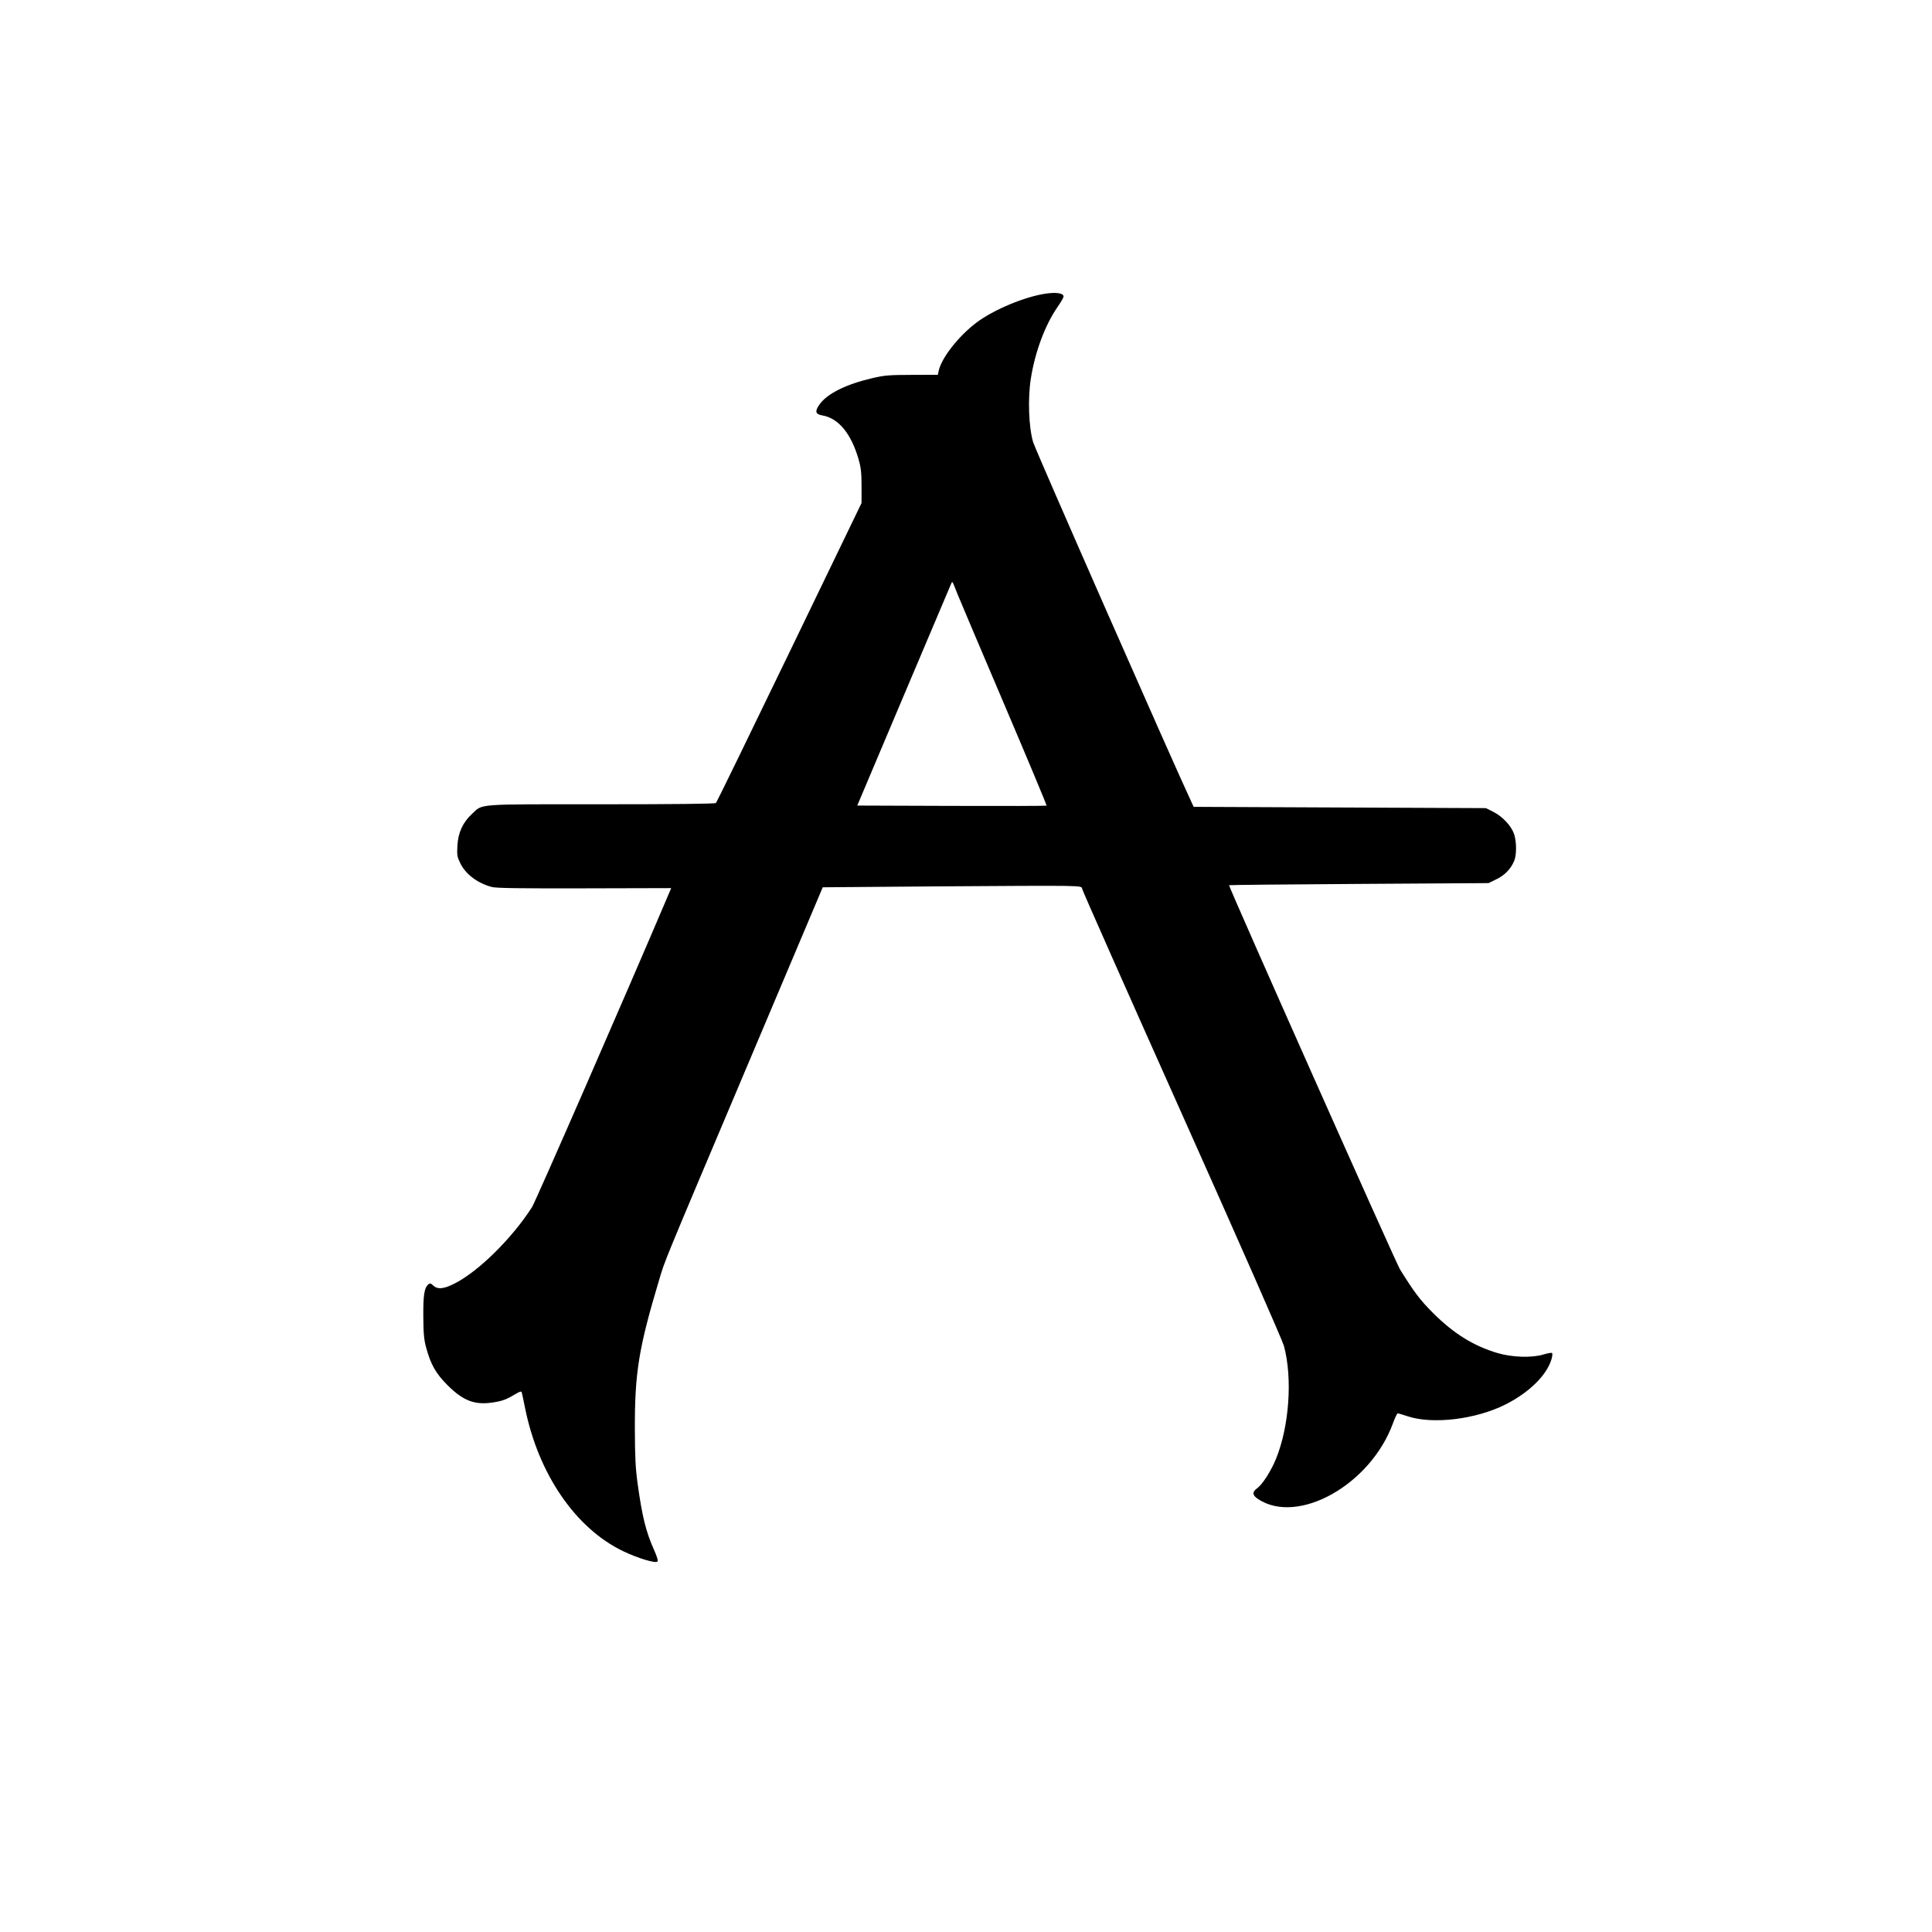 <svg version="1.2" preserveAspectRatio="xMidYMid meet" height="5000" viewBox="0 0 3750 3750" zoomAndPan="magnify" width="5000" xmlns:xlink="http://www.w3.org/1999/xlink" xmlns="http://www.w3.org/2000/svg"><defs><clipPath id="c1a1974cb6"><path d="M 710.508 542.375 L 3039.258 542.375 L 3039.258 3032 L 710.508 3032 Z M 710.508 542.375"></path></clipPath></defs><g id="883408e4d2"><rect style="fill:#ffffff;fill-opacity:1;stroke:none;" height="3750" y="0" width="3750" x="0"></rect><rect style="fill:#ffffff;fill-opacity:1;stroke:none;" height="3750" y="0" width="3750" x="0"></rect><g clip-path="url(#c1a1974cb6)" clip-rule="nonzero"><path d="M 1383.754 -634.938 C 1184.426 -613.676 1039.465 -443.359 1047.262 -239.594 C 1054.676 -45.859 1190.781 112.133 1378.777 145.23 C 1408.234 150.414 1468.496 150.418 1498.223 145.234 C 1616.848 124.547 1713.953 53.246 1767.949 -52.805 C 1782.922 -82.215 1799.477 -128.598 1802.266 -148.961 L 1803.824 -160.32 L 1764.246 -158.484 C 1742.48 -157.477 1703.508 -155.367 1677.645 -153.793 L 1630.617 -150.938 L 1621.629 -128.527 C 1590.965 -52.09 1523.062 -2.777 1448.676 -2.918 C 1393.637 -3.023 1350.832 -21.867 1307.734 -64.965 C 1285.121 -87.578 1273.645 -103.418 1259.613 -131.371 C 1211.738 -226.766 1224.742 -345.215 1290.984 -417.102 C 1320.09 -448.688 1353.652 -467.379 1393.855 -474.391 C 1420.82 -479.094 1426.332 -479.09 1453.453 -474.359 C 1480.152 -469.703 1506.883 -458.855 1530.316 -443.168 C 1551.469 -429.008 1584.074 -396.184 1584.074 -389.055 C 1584.074 -386.285 1585.363 -383.59 1586.941 -383.066 C 1589.312 -382.273 1696.434 -402.27 1749.082 -413.332 C 1763.523 -416.367 1763.543 -416.383 1761.855 -424.07 C 1757.66 -443.156 1720.426 -493.328 1685.449 -527.016 C 1615.789 -594.105 1527.547 -631.879 1431.035 -635.918 C 1415.98 -636.547 1394.703 -636.109 1383.754 -634.938 M 2144.062 -616.898 C 2142.801 -613.816 2140.504 -603.461 2138.961 -593.879 C 2137.418 -584.297 2107.641 -422.488 2072.785 -234.301 C 2037.934 -46.113 2009.734 110.613 2010.129 113.977 C 2010.836 120.066 2011.957 120.305 2275.688 170.672 C 2489.59 211.52 2541.102 220.633 2543.484 218.055 C 2546.453 214.84 2573.621 92.418 2571.746 90.711 C 2571.191 90.211 2489.555 73.402 2390.328 53.367 C 2291.102 33.332 2208.117 16.121 2205.922 15.117 C 2202.375 13.504 2203.711 4.223 2217.77 -67.395 C 2226.484 -111.777 2234.203 -148.684 2234.93 -149.406 C 2235.852 -150.328 2478.539 -111.785 2520.578 -104.043 C 2524.82 -103.262 2527.164 -112.512 2539.629 -179.324 C 2550.035 -235.102 2551.762 -248.07 2549.105 -250.504 C 2547.316 -252.141 2482.586 -263.906 2405.258 -276.645 C 2327.93 -289.383 2264.344 -300.035 2263.961 -300.312 C 2263.57 -300.594 2269.316 -331.484 2276.723 -368.965 L 2290.191 -437.109 L 2297.332 -436.609 C 2301.262 -436.34 2377.547 -423.559 2466.855 -408.211 C 2556.164 -392.863 2629.734 -380.805 2630.34 -381.414 C 2632.57 -383.641 2654.383 -508.5 2653.633 -514.73 L 2652.855 -521.164 L 2473.691 -556.684 C 2375.148 -576.223 2262.742 -599.02 2223.898 -607.352 C 2185.055 -615.68 2151.719 -622.496 2149.816 -622.496 C 2147.91 -622.496 2145.324 -619.977 2144.062 -616.898 M 3044.141 -310.148 C 2971.836 -296.484 2925.223 -261.148 2901.277 -201.863 C 2892.141 -179.238 2888.105 -156.445 2888.074 -127.297 C 2888.031 -82.508 2899.305 -47.215 2929.02 0.875 C 2960.559 51.906 2983.922 78.191 3034.832 119.914 C 3088.02 163.5 3099.492 173.551 3120.684 195.098 C 3146.621 221.477 3157.398 239.398 3158.777 258.473 C 3160.895 287.781 3141.73 324.148 3116.922 337.891 C 3092.027 351.68 3035.84 345.582 2993.773 324.535 C 2953.074 304.164 2908.223 264.84 2889.879 233.438 C 2881.574 219.219 2880.547 215.605 2880.547 200.508 C 2880.547 185.766 2881.852 180.898 2890.512 163.223 C 2898.441 147.047 2899.84 142.289 2897.355 139.93 C 2894.52 137.234 2771.508 51.297 2755.641 40.93 L 2748.934 36.543 L 2741.16 51.938 C 2727.504 79 2723.125 100.66 2722.828 142.699 C 2722.449 196.148 2732.281 238.254 2756.512 286.902 C 2779.426 332.914 2802.234 359.926 2845.441 392.215 C 2915.629 444.672 2975.406 473.805 3038.965 486.531 C 3070.988 492.945 3123.973 492.277 3150.543 485.133 C 3204.699 470.566 3252.453 432.359 3276.84 384.082 C 3295.086 347.969 3304.32 307.77 3304.574 263.387 C 3304.812 221.227 3299.902 200.676 3282.914 172.715 C 3258.285 132.176 3229.883 99.754 3145.441 15.789 C 3062.32 -66.863 3054.402 -75.887 3040.141 -104.207 C 3031.043 -122.277 3030.746 -125.711 3037.043 -140.156 C 3050.473 -170.961 3093.742 -188.059 3137.582 -179.887 C 3176.211 -172.68 3248.07 -123.742 3276.34 -85.391 C 3300.957 -51.988 3309.719 -12.277 3303.008 35.492 C 3302.445 39.52 3312.852 44.844 3369.492 69.48 C 3417.699 90.453 3437.793 98.082 3440.711 96.52 C 3445.781 93.809 3451.867 70.109 3455.578 38.625 C 3461.008 -7.41 3452.09 -52.594 3427.984 -101.168 C 3409.727 -137.957 3394.582 -158.605 3362.23 -190.801 C 3302.598 -250.152 3228.57 -292.348 3156.766 -307.922 C 3130.531 -313.613 3068.898 -314.832 3044.141 -310.148 M 475.473 -278.895 C 317.098 -257.07 193.961 -142.191 160.375 15.086 C 153.863 45.578 151.535 105.484 155.594 138.031 C 161.902 188.559 180.332 244.543 204.82 287.566 C 232.129 335.535 278.031 386.527 322.527 418.32 C 351.004 438.664 402.203 464.375 434.414 474.5 C 566.273 515.949 703.691 488.535 803.188 400.934 C 876.152 336.691 918.582 250.641 927.438 148.918 C 930.715 111.32 924.547 40.832 917.352 33.637 C 916.035 32.32 884.004 47.066 839.168 69.633 L 763.211 107.859 L 763.051 137.203 C 762.695 201.129 742.793 250.305 702.238 287.441 C 664.043 322.418 612.094 338.672 557.594 332.695 C 458 321.777 368.754 240.285 340.535 134.5 C 335.07 114.012 334.066 104.875 333.934 74.266 C 333.738 30.809 337.242 14.809 355.07 -22.227 C 365.473 -43.836 370.543 -50.992 387.832 -68.469 C 404.797 -85.617 412.324 -91.129 431.926 -100.754 C 464.953 -116.969 481.609 -120.82 517.777 -120.602 C 539.797 -120.469 552.754 -119.051 567.121 -115.199 C 592.641 -108.363 615.961 -98.164 622.793 -90.855 C 625.809 -87.633 628.785 -84.992 629.414 -84.992 C 630.523 -84.992 736.074 -157.352 762.266 -176.066 C 769.453 -181.203 775.332 -186.754 775.332 -188.406 C 775.332 -192.562 758.859 -207.055 741.383 -218.285 C 703.395 -242.688 649.922 -264.473 604.023 -274.246 C 576.078 -280.195 503.879 -282.805 475.473 -278.895 M 3775.461 201.375 C 3695.145 221.105 3639.734 305.352 3645.375 399.152 C 3649.508 467.832 3681 544.414 3736.383 620.477 C 3780.23 680.699 3804.402 723.133 3809.727 749.227 C 3814.098 770.664 3811.172 783.574 3797.34 803.879 C 3777.984 832.281 3751.121 845.824 3724.242 840.727 C 3709.812 837.988 3683.453 827.906 3666.895 818.793 C 3610.289 787.629 3550.539 697.918 3555.918 652.16 C 3557.887 635.395 3559.102 633.125 3577.586 611.648 C 3587.008 600.703 3591.809 593.172 3590.613 591.219 C 3587.371 585.949 3479.551 456.355 3476.719 454.324 C 3472.27 451.137 3451.27 476.68 3439.477 499.621 C 3417.926 541.559 3409.402 580.031 3409.688 634.164 C 3409.977 689.797 3422.285 739.297 3446.301 781.445 C 3462.078 809.133 3497.426 853.094 3529.965 885.496 C 3583.621 938.926 3643.664 974.062 3702.434 986.426 C 3724.789 991.129 3770.707 990.984 3791.23 986.145 C 3812.742 981.074 3848.609 963.691 3868.23 948.82 C 3921.352 908.574 3965.734 809.398 3958.113 747.977 C 3952.605 703.543 3918.855 630.105 3855.492 524.672 C 3814.426 456.34 3802.977 433.879 3796.395 408.75 C 3788.684 379.305 3789.43 370.008 3800.48 357.773 C 3823.906 331.844 3864.051 327.496 3906.352 346.309 C 3933.629 358.441 3988.535 418.879 4008.484 458.73 C 4019.141 480.023 4025.535 504.5 4025.469 523.777 C 4025.398 544.809 4020.082 572.219 4012.938 588.371 C 4010.117 594.746 4007.812 600.828 4007.812 601.887 C 4007.812 605.418 4119.652 693.887 4124.113 693.883 C 4131.738 693.875 4150.066 660.488 4160.344 627.883 C 4177.031 574.93 4175.352 515.598 4155.523 457.84 C 4136.117 401.312 4095.441 340.508 4041.406 287.25 C 3998.508 244.969 3938.957 212.914 3881.754 201.324 C 3848.352 194.551 3803.137 194.574 3775.461 201.371 M -462.668 298.312 C -514.676 335.34 -558.672 367.066 -560.434 368.82 C -563.055 371.422 -538.543 441.566 -427.656 748.82 L -289.207 1132.473 C -287.828 1136.309 -284.938 1139.254 -282.633 1139.176 C -275.691 1138.934 -146.727 1063.527 -145.895 1059.223 C -145.469 1057.02 -161.574 1018.52 -181.684 973.668 C -205.945 919.543 -217.5 891.062 -216.031 888.977 C -213.367 885.188 11.488 698.855 15.289 697.285 C 16.754 696.684 52.004 715.266 93.621 738.586 C 135.238 761.902 170.09 780.984 171.066 780.984 C 172.043 780.984 198.402 759.426 229.641 733.082 C 260.879 706.734 289.5 682.777 293.238 679.844 C 296.98 676.91 300.004 672.988 299.953 671.133 C 299.875 667.906 -358.004 232.969 -364.812 231.641 C -366.625 231.285 -410.66 261.289 -462.668 298.312 M -379.305 421.59 C -379.305 424.191 -272.273 754.465 -271.027 755.711 C -270.434 756.309 -265.719 753.605 -260.547 749.715 C -201.547 705.285 -93.324 622.559 -89.613 619.051 C -84.977 614.664 -88.648 612.031 -228.969 519.059 C -390.93 411.746 -379.305 419.285 -379.305 421.59 M 2030.746 569.801 C 1989.633 575.551 1928.066 601.262 1894.75 626.586 C 1859.949 653.047 1827.211 695.043 1821.922 720.016 L 1820.34 727.48 L 1770.016 727.625 C 1724.816 727.758 1716.875 728.434 1692 734.266 C 1642.227 745.938 1605.941 763.98 1591.125 784.438 C 1581.109 798.262 1582.43 804.012 1596.148 806.344 C 1627.555 811.68 1652.297 841.742 1666.652 892.012 C 1671.168 907.824 1672.254 917.898 1672.254 943.977 L 1672.258 976.324 L 1532.23 1266.227 C 1455.215 1425.676 1391.082 1557.25 1389.715 1558.621 C 1388.09 1560.242 1310.332 1561.109 1166.508 1561.109 C 918.691 1561.109 938.055 1559.641 915.848 1580.113 C 898.336 1596.25 889.215 1616.184 887.824 1641.324 C 886.805 1659.738 887.359 1663.184 893.297 1675.316 C 903.859 1696.91 926.508 1714.043 954.539 1721.645 C 962.859 1723.902 1008.551 1724.566 1134.234 1724.254 L 1302.773 1723.832 L 1295.051 1742.008 C 1216.199 1927.617 1039.555 2332.219 1032.664 2342.996 C 994.305 2402.977 929.93 2466.711 883.371 2490.805 C 861.648 2502.047 849.543 2503.281 840.887 2495.148 C 836.273 2490.816 834.504 2490.387 831.52 2492.859 C 823.57 2499.457 821.363 2513.414 821.641 2555.238 C 821.863 2588.625 822.895 2599.922 827.164 2615.699 C 836.043 2648.469 845.875 2665.816 868.371 2688.371 C 898.945 2719.031 921.504 2727.637 956.902 2722.145 C 975.391 2719.277 982.988 2716.426 1001.16 2705.531 C 1009.031 2700.816 1011.992 2700.035 1012.707 2702.488 C 1013.242 2704.305 1016.16 2718.105 1019.199 2733.16 C 1045.055 2861.285 1117.289 2966.66 1209.562 3010.871 C 1237.926 3024.457 1272.195 3034.836 1276.031 3031.004 C 1277.66 3029.371 1275.539 3021.914 1269.766 3009.004 C 1253.766 2973.211 1246.602 2944.422 1237.664 2879.98 C 1233.516 2850.082 1232.441 2829.035 1232.27 2774.223 C 1231.93 2664.492 1239.73 2616.469 1279.371 2484.316 C 1291.262 2444.668 1282.906 2464.977 1450.035 2069.672 L 1596.934 1722.215 L 1816.328 1720.477 C 1936.996 1719.52 2050.191 1719.105 2067.871 1719.555 C 2097.902 1720.312 2100.047 1720.695 2100.484 1725.344 C 2100.738 1728.082 2187.828 1924.605 2294.02 2162.066 C 2405.828 2412.098 2489.211 2601.664 2492.133 2612.473 C 2509 2674.914 2502.438 2768.48 2476.77 2831.457 C 2467.102 2855.176 2450.406 2881.348 2440.391 2888.477 C 2430.059 2895.836 2430.523 2902.16 2441.961 2909.711 C 2519.465 2960.867 2660.285 2881.723 2703.715 2762.594 C 2707.621 2751.883 2711.777 2743.156 2712.941 2743.207 C 2714.113 2743.262 2722.906 2745.898 2732.488 2749.074 C 2780.777 2765.074 2864.5 2755.008 2921.609 2726.336 C 2967.598 2703.25 3001.969 2669.66 3011.285 2638.711 C 3013.23 2632.246 3013.691 2626.934 3012.383 2626.125 C 3011.137 2625.355 3003.641 2626.684 2995.723 2629.074 C 2973.242 2635.867 2934.938 2634.656 2906.676 2626.262 C 2860.281 2612.484 2821.855 2588.668 2782.105 2549.066 C 2756.547 2523.602 2745.152 2508.594 2717.379 2463.84 C 2709.137 2450.555 2383.922 1719.652 2385.59 1718.16 C 2386.141 1717.664 2499.695 1716.547 2637.926 1715.676 L 2889.258 1714.094 L 2904.672 1706.57 C 2920.844 1698.672 2932.516 1686.559 2939.062 1670.898 C 2943.91 1659.297 2943.777 1633.41 2938.797 1618.801 C 2933.438 1603.059 2916.469 1584.867 2898.828 1575.938 L 2884.281 1568.574 L 2600.621 1567.328 L 2316.957 1566.086 L 2312.867 1557.375 C 2276.871 1480.699 2009.734 873.445 2005.266 858.125 C 1996.727 828.875 1994.738 773.793 2000.816 735.035 C 2009.008 682.781 2028.664 630.219 2053.059 595.32 C 2059.266 586.445 2064.344 577.52 2064.344 575.488 C 2064.344 569.18 2051.145 566.945 2030.75 569.797 M 1845.617 1134.34 C 1844.059 1137.762 1802.547 1235.746 1753.363 1352.078 L 1663.938 1563.598 L 1847.117 1564.234 C 1947.867 1564.586 2030.805 1564.367 2031.422 1563.75 C 2032.039 1563.133 1994.703 1473.824 1948.449 1365.281 C 1902.195 1256.742 1861.699 1161.215 1858.461 1153.004 C 1847.574 1125.418 1848.84 1127.258 1845.617 1134.34 M -302.004 1528.137 C -311.707 1552.766 -431.047 1815.375 -437.27 1825.797 C -446.199 1840.75 -455.789 1848.992 -469.273 1853.305 C -475.559 1855.316 -478.176 1857.527 -477.746 1860.457 C -477.188 1864.281 -471.723 1864.762 -421.992 1865.367 C -369.133 1866.008 -366.863 1865.844 -366.863 1861.277 C -366.863 1857.398 -369.695 1856.02 -382.199 1853.816 C -412.398 1848.496 -416.793 1832.844 -399.406 1792.531 L -389.746 1770.137 L -271.059 1770.137 L -258.121 1799.996 C -251.012 1816.422 -245.129 1833.473 -245.059 1837.891 C -244.891 1848.312 -252.402 1853.344 -270.977 1855.266 C -282.035 1856.402 -284.809 1857.547 -284.199 1860.703 C -283.516 1864.254 -274.555 1864.77 -203.215 1865.355 C -124.504 1866 -122.996 1865.918 -122.996 1861.047 C -122.996 1857.684 -125.199 1855.559 -129.84 1854.465 C -141.727 1851.652 -151.766 1841.965 -160.949 1824.441 C -165.844 1815.102 -196.699 1746.434 -229.512 1671.844 C -300.656 1510.133 -294.996 1522.539 -297.645 1522.539 C -298.832 1522.539 -300.789 1525.059 -302.004 1528.137 M -135.438 1574.793 C -135.438 1616.637 -135.137 1619.586 -130.855 1619.586 C -127.336 1619.586 -125.566 1616.426 -123.219 1605.926 C -121.48 1598.168 -115.895 1585.875 -110.293 1577.488 C -96.375 1556.645 -85.062 1551.422 -51.375 1550.305 L -25.793 1549.453 L -26.492 1693.75 C -27.172 1834.016 -27.328 1838.207 -32.168 1843.629 C -38.871 1851.148 -51.027 1855.988 -63.191 1855.988 C -71.566 1855.988 -73.227 1856.812 -73.227 1860.965 C -73.227 1865.848 -71.566 1865.941 13.867 1865.941 C 99.305 1865.941 100.965 1865.848 100.965 1860.965 C 100.965 1857.012 99.301 1855.984 92.875 1855.973 C 79.914 1855.949 67.465 1851.512 60.965 1844.594 L 54.93 1838.172 L 54.211 1694.039 L 53.492 1549.91 L 78.188 1549.91 C 100.355 1549.91 104.25 1550.617 116.234 1556.844 C 132.098 1565.086 142.77 1579.484 150.719 1603.367 C 154.863 1615.82 157.223 1619.586 160.891 1619.586 C 165.418 1619.586 165.664 1617.293 165.664 1574.793 L 165.664 1530 L -135.438 1530 Z M 193.035 1534.98 C 193.035 1539.234 194.695 1539.957 204.48 1539.957 C 218.656 1539.957 231.031 1545.594 235.602 1554.133 C 238.449 1559.457 239.074 1585.273 239.074 1698.168 C 239.074 1833.871 239.004 1835.809 233.863 1842.742 C 227.961 1850.703 216.094 1855.641 202.367 1855.848 C 194.742 1855.961 193.035 1856.898 193.035 1860.965 C 193.035 1865.887 194.695 1865.941 341.098 1865.941 C 422.531 1865.941 489.16 1865.508 489.16 1864.977 C 489.16 1864.445 491.961 1838.453 495.383 1807.219 C 498.805 1775.977 501.602 1749.539 501.602 1748.457 C 501.602 1747.379 499.508 1746.496 496.949 1746.496 C 493.391 1746.496 490.688 1751.035 485.461 1765.781 C 471.094 1806.34 454.699 1828.402 431.215 1838.801 C 420.004 1843.762 413.152 1844.68 380.82 1845.543 C 338.594 1846.668 326.871 1844.012 322.422 1832.305 C 319.117 1823.621 319.074 1564.973 322.371 1556.297 C 326.195 1546.238 338.867 1539.977 355.406 1539.965 C 368.055 1539.957 369.715 1539.379 369.715 1534.98 C 369.715 1530.098 368.055 1530.004 281.375 1530.004 C 194.695 1530.004 193.035 1530.098 193.035 1534.98 M 3271.316 1536.477 C 3243.66 1543.906 3222.98 1562.551 3209.336 1592.355 C 3198.891 1615.164 3198.125 1618.691 3203.195 1620.637 C 3205.789 1621.633 3208.281 1620.824 3209.539 1618.574 C 3219.426 1600.91 3242.016 1587.266 3261.281 1587.316 C 3283.141 1587.375 3305.297 1603.699 3310.898 1623.875 C 3317.199 1646.566 3312.117 1677.488 3297.02 1708.301 C 3287.832 1727.051 3253.098 1774.605 3216.137 1819.031 C 3204.012 1833.605 3194.09 1846.762 3194.09 1848.27 C 3194.09 1850.215 3220.652 1851.012 3285.617 1851.012 L 3377.145 1851.012 L 3385.156 1810.453 C 3389.562 1788.145 3393.168 1767.988 3393.168 1765.66 C 3393.168 1757.941 3385.879 1761.277 3380.742 1771.344 C 3371.699 1789.066 3368.66 1789.941 3312.734 1790.859 L 3263.164 1791.668 L 3296.234 1756.02 C 3355.199 1692.449 3373.91 1662.273 3379.621 1621.539 C 3384.598 1586.039 3355.957 1546.156 3318.285 1536.133 C 3301.547 1531.676 3288.82 1531.77 3271.316 1536.477 M 3742.375 1558.992 C 3699.082 1578.824 3685.07 1586.312 3686.117 1589.035 C 3687.082 1591.551 3689.488 1592.172 3693.996 1591.066 C 3697.566 1590.191 3706.285 1588.836 3713.375 1588.059 C 3724.879 1586.801 3726.941 1587.332 3732.66 1593.051 L 3739.059 1599.453 L 3739.059 1710.184 C 3739.059 1790.734 3738.246 1822.695 3736.086 1827.441 C 3732.102 1836.188 3721.387 1841.324 3703.816 1842.918 C 3693.867 1843.82 3689.289 1845.305 3689.289 1847.625 C 3689.289 1850.414 3703.797 1851.012 3771.41 1851.012 C 3842.746 1851.012 3853.527 1850.52 3853.527 1847.277 C 3853.527 1844.648 3850.77 1843.504 3844.195 1843.406 C 3830.473 1843.199 3818.605 1838.262 3812.703 1830.301 C 3807.574 1823.391 3807.48 1820.934 3806.707 1677.887 C 3806.113 1567.895 3805.203 1532.5 3802.977 1532.531 C 3801.352 1532.555 3774.082 1544.461 3742.375 1558.988 M 3982.266 1535.043 C 3961.188 1540.359 3941.727 1552.977 3928.188 1570.105 C 3909.766 1593.41 3900.859 1630.422 3905.828 1662.996 C 3909.242 1685.34 3915.25 1698.582 3928.48 1712.938 C 3942.742 1728.414 3959.297 1736.527 3980.059 1738.227 C 3995.746 1739.512 4007.602 1736.996 4028.156 1728.02 C 4032.023 1726.328 4032.055 1727.23 4028.582 1740.535 C 4015 1792.539 3974.406 1832.055 3918.633 1847.562 C 3908.953 1850.254 3903.297 1853.145 3903.297 1855.395 C 3903.297 1859.449 3921.223 1858.215 3950.863 1852.117 C 3999.957 1842.02 4046.891 1812.352 4072.379 1775.301 C 4083.273 1759.469 4096.414 1730.922 4101.68 1711.656 C 4108.055 1688.348 4107.895 1633.547 4101.398 1614.609 C 4089.102 1578.746 4071.781 1557.227 4044.266 1543.633 C 4024.625 1533.922 4000.145 1530.531 3982.262 1535.039 M 3502.102 1538.535 C 3465.223 1549.078 3439.824 1579.641 3439.824 1613.469 C 3439.824 1641.086 3445.504 1652.668 3471.734 1678.527 L 3494.918 1701.383 L 3481.324 1709.055 C 3449.309 1727.125 3434.719 1749.172 3434.582 1779.695 C 3434.398 1820.969 3463.488 1849.902 3512.02 1856.711 C 3563.645 1863.953 3608.211 1843.684 3627.703 1804.086 C 3634.91 1789.445 3635.758 1785.488 3635.516 1767.699 C 3635.082 1736.141 3628.723 1722.586 3601.996 1696.281 L 3580.055 1674.688 L 3592.18 1666.906 C 3608.277 1656.578 3623.164 1640.098 3627.242 1628.086 C 3632.188 1613.539 3631.402 1592.844 3625.398 1579.547 C 3618.441 1564.133 3601.629 1548.551 3584.883 1541.996 C 3567.578 1535.223 3520.559 1533.258 3502.102 1538.535 M 3525.93 1550.062 C 3515.727 1553.117 3503.34 1567.387 3501.258 1578.477 C 3498.133 1595.137 3505.559 1615.215 3520.949 1631.73 C 3529.609 1641.023 3556.707 1661.891 3560.117 1661.891 C 3563.895 1661.891 3571.754 1643.66 3574.926 1627.535 C 3580.707 1598.156 3572.824 1565.32 3557.402 1554.523 C 3549.469 1548.969 3535.965 1547.055 3525.93 1550.062 M 3988.434 1551.191 C 3974.164 1557.355 3971.723 1567.004 3971.758 1617.098 C 3971.785 1655.141 3972.492 1662.891 3977.344 1678.41 C 3985.918 1705.812 3998.992 1716.824 4018.594 1713.145 C 4036.301 1709.824 4036.43 1709.438 4036.395 1661.465 C 4036.34 1579.086 4018.547 1538.184 3988.434 1551.191 M -355.52 1694.301 C -368.988 1724.445 -379.453 1749.668 -378.773 1750.348 C -378.094 1751.027 -355.598 1751.277 -328.789 1750.906 L -280.035 1750.23 L -303.969 1694.863 C -317.133 1664.41 -328.609 1639.496 -329.469 1639.496 C -330.332 1639.496 -342.055 1664.156 -355.52 1694.301 M 3507.75 1718.961 C 3497.359 1733.555 3494.422 1746.254 3494.18 1777.602 C 3493.969 1804.734 3494.516 1808.602 3500.172 1819.906 C 3504.934 1829.43 3508.996 1833.66 3517.496 1837.945 C 3531.246 1844.883 3537.961 1844.969 3551.551 1838.391 C 3567.355 1830.742 3573.598 1819.125 3573.512 1797.512 C 3573.414 1773.516 3564.828 1756.793 3540.957 1734.121 C 3516.422 1710.812 3514.258 1709.824 3507.75 1718.961" style="stroke:none;fill-rule:evenodd;fill:#000000;fill-opacity:1;"></path></g></g></svg>